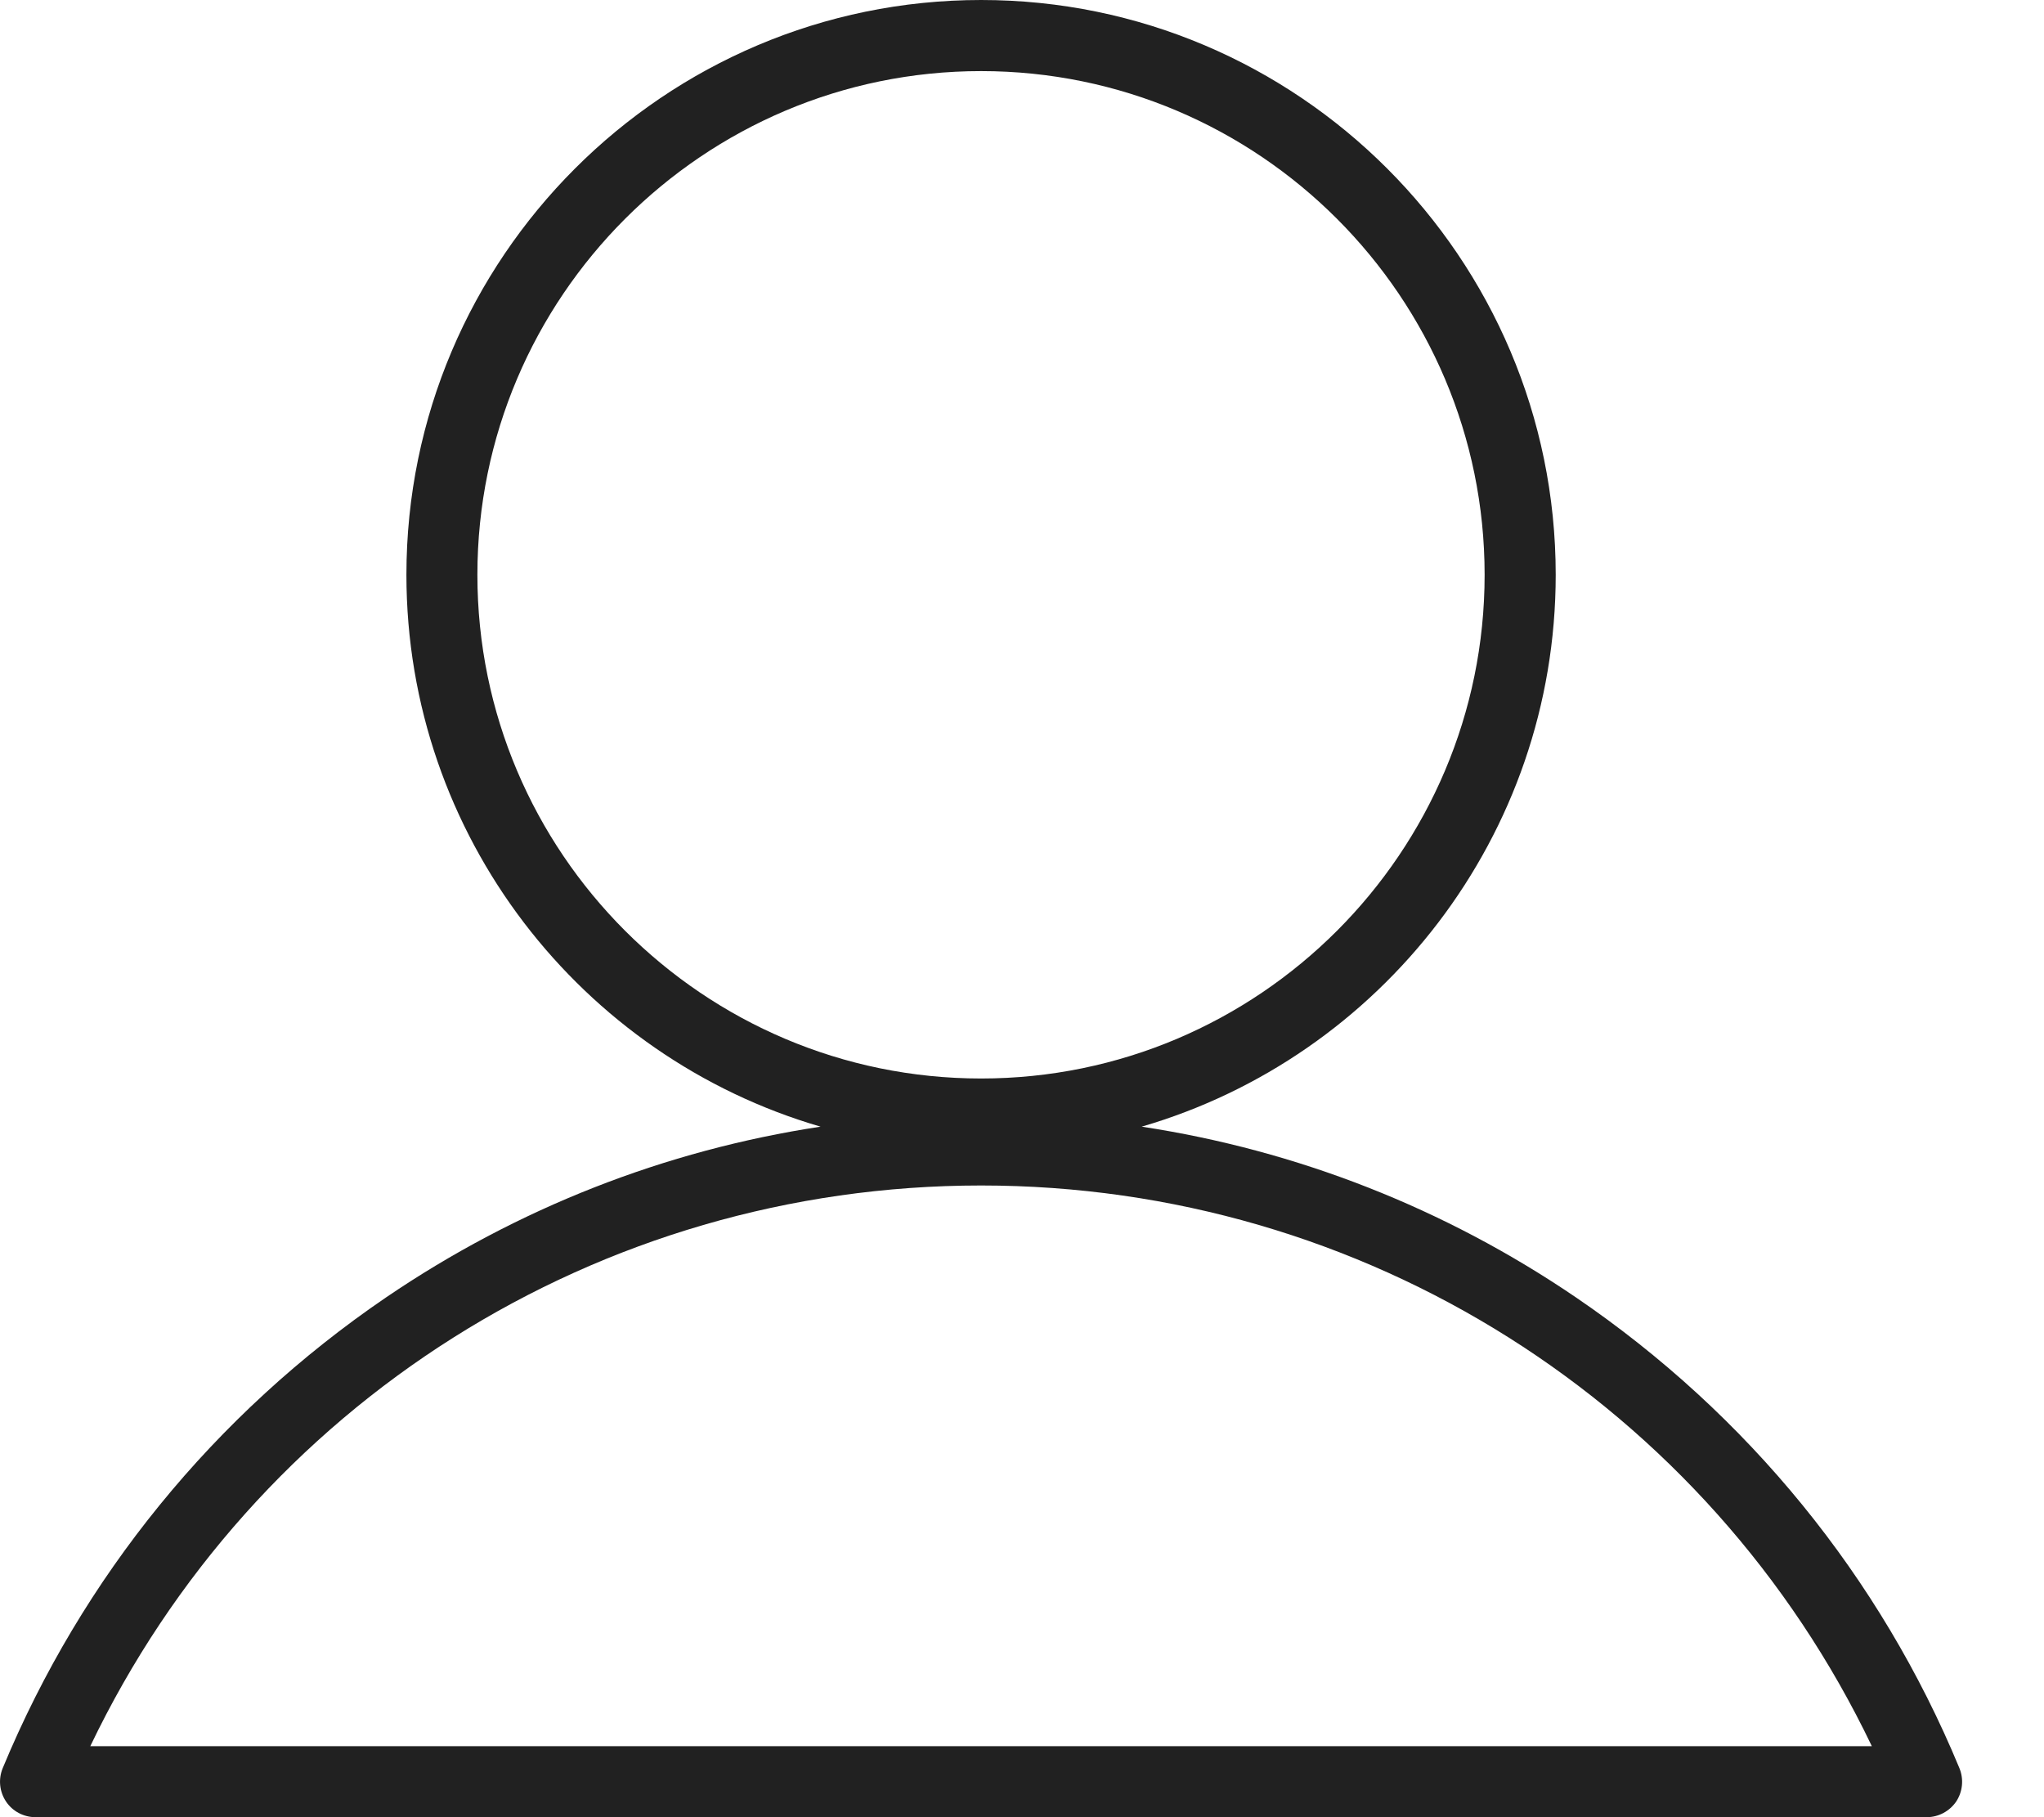 <?xml version="1.0" encoding="UTF-8" standalone="no"?>
<!DOCTYPE svg PUBLIC "-//W3C//DTD SVG 1.1//EN" "http://www.w3.org/Graphics/SVG/1.1/DTD/svg11.dtd">
<svg width="100%" height="100%" viewBox="0 0 18 16" version="1.1" xmlns="http://www.w3.org/2000/svg" xmlns:xlink="http://www.w3.org/1999/xlink" xml:space="preserve" xmlns:serif="http://www.serif.com/" style="fill-rule:evenodd;clip-rule:evenodd;stroke-linejoin:round;stroke-miterlimit:2;">
    <g transform="matrix(1,0,0,1,0.795,0.625)">
        <path d="M0,14.75C1.443,11.736 4.473,9.813 7.845,9.813C11.217,9.813 14.246,11.736 15.689,14.75L0,14.75ZM3.409,4.436C3.409,1.991 5.399,0.001 7.845,0.001C10.29,0.001 12.279,1.991 12.279,4.436C12.279,6.881 10.29,8.871 7.845,8.871C5.399,8.871 3.409,6.881 3.409,4.436M16.46,14.943C15.763,13.26 14.595,11.828 13.084,10.799C11.929,10.013 10.627,9.503 9.259,9.295C11.363,8.682 12.905,6.735 12.905,4.436C12.905,1.646 10.635,-0.625 7.845,-0.625C5.055,-0.625 2.784,1.646 2.784,4.436C2.784,6.735 4.326,8.682 6.431,9.295C5.062,9.503 3.76,10.013 2.604,10.799C1.094,11.828 -0.073,13.26 -0.771,14.943C-0.811,15.04 -0.8,15.15 -0.742,15.237C-0.685,15.323 -0.587,15.375 -0.482,15.375L16.172,15.375C16.276,15.375 16.373,15.323 16.432,15.237C16.489,15.15 16.5,15.04 16.46,14.943" style="fill:rgb(33,33,33);fill-rule:nonzero;"/>
    </g>
</svg>
